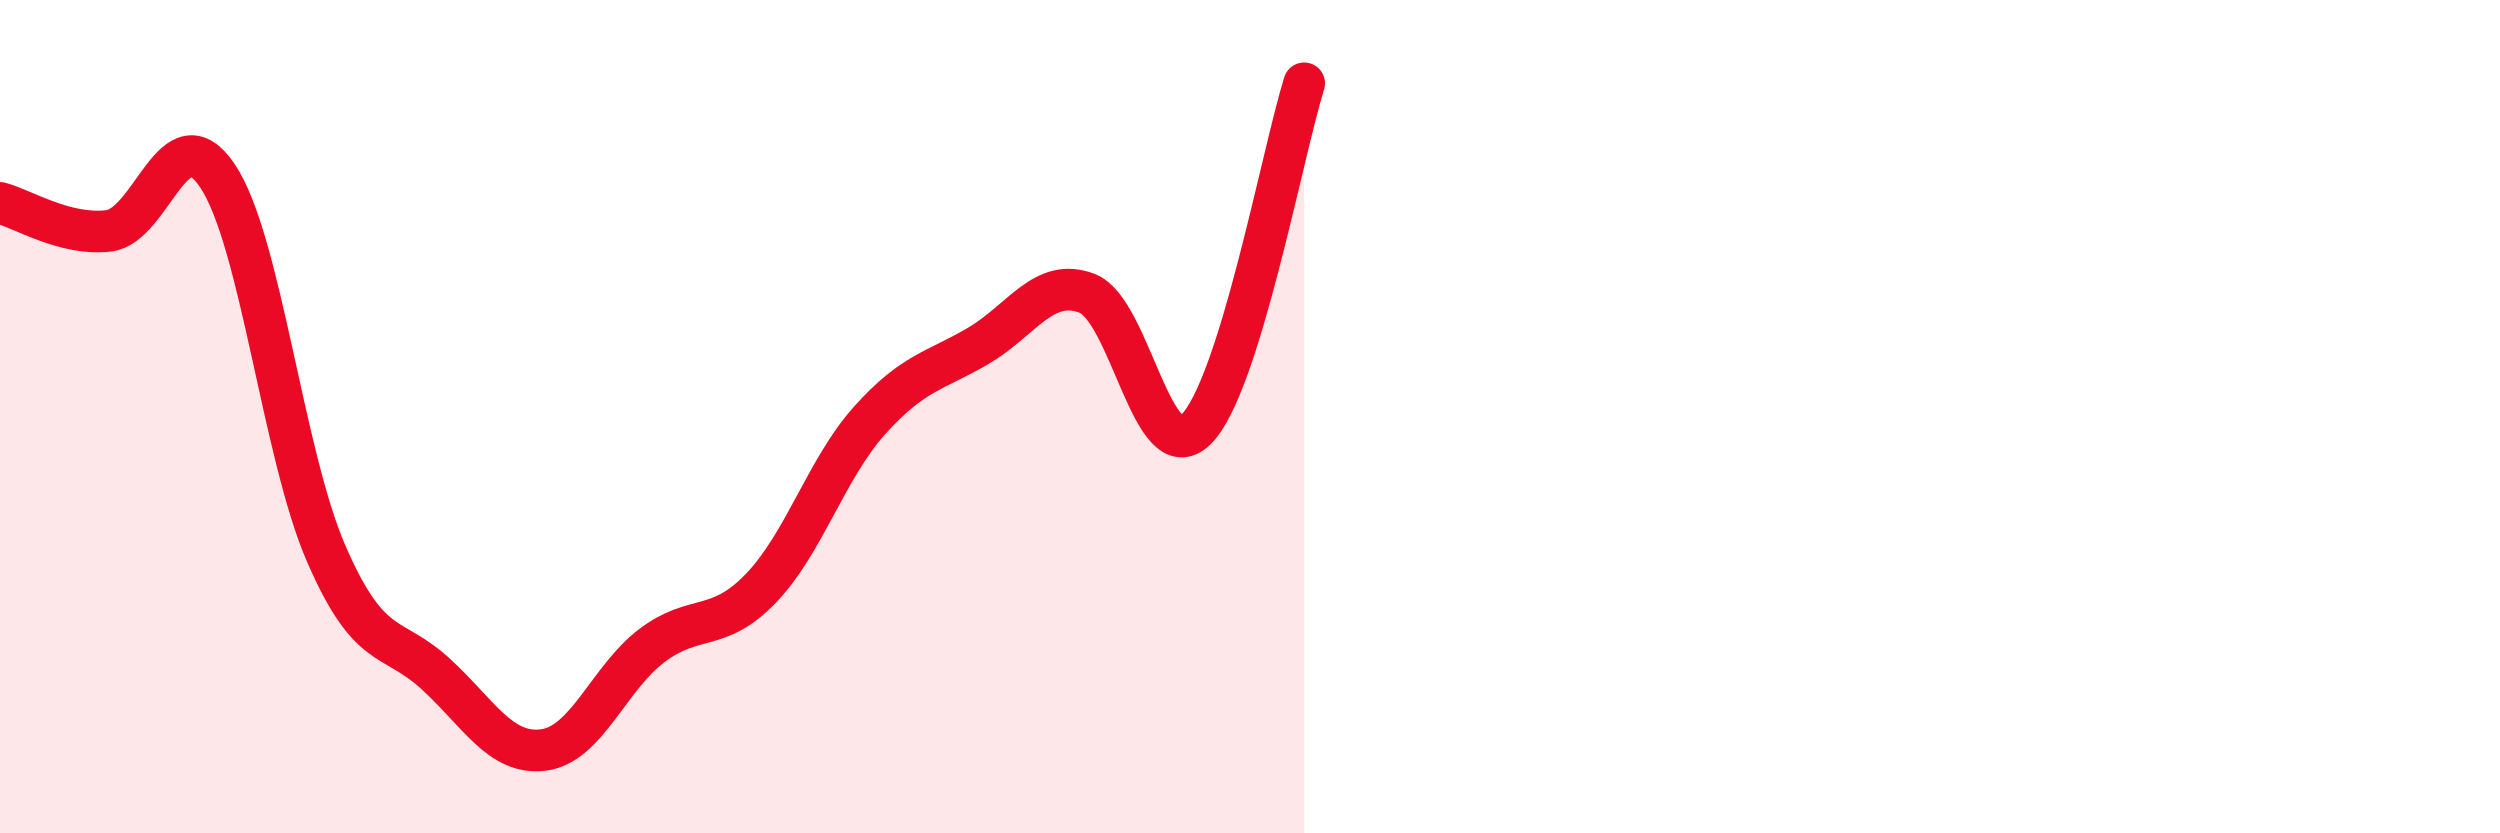 
    <svg width="60" height="20" viewBox="0 0 60 20" xmlns="http://www.w3.org/2000/svg">
      <path
        d="M 0,4.87 C 0.52,5 1.57,5.67 2.61,5.54 C 3.65,5.41 4.18,2.67 5.22,4.22 C 6.26,5.77 6.79,10.9 7.83,13.29 C 8.87,15.68 9.39,15.21 10.43,16.15 C 11.47,17.09 12,18.13 13.04,18 C 14.08,17.87 14.61,16.27 15.65,15.49 C 16.69,14.71 17.22,15.2 18.26,14.12 C 19.3,13.04 19.83,11.25 20.87,10.09 C 21.91,8.93 22.44,8.91 23.48,8.3 C 24.52,7.69 25.05,6.64 26.09,7.04 C 27.13,7.44 27.66,11.32 28.7,10.31 C 29.74,9.3 30.78,3.66 31.3,2L31.3 20L0 20Z"
        fill="#EB0A25"
        opacity="0.1"
        stroke-linecap="round"
        stroke-linejoin="round"
      />
      <path
        d="M 0,4.87 C 0.52,5 1.57,5.67 2.61,5.54 C 3.65,5.41 4.18,2.67 5.22,4.22 C 6.26,5.77 6.79,10.9 7.83,13.29 C 8.87,15.68 9.39,15.21 10.43,16.15 C 11.47,17.09 12,18.13 13.04,18 C 14.08,17.87 14.61,16.27 15.65,15.49 C 16.69,14.71 17.22,15.2 18.26,14.12 C 19.3,13.04 19.83,11.25 20.87,10.09 C 21.91,8.93 22.44,8.91 23.48,8.3 C 24.52,7.69 25.05,6.64 26.09,7.04 C 27.13,7.44 27.66,11.32 28.7,10.31 C 29.74,9.3 30.78,3.66 31.3,2"
        stroke="#EB0A25"
        stroke-width="1"
        fill="none"
        stroke-linecap="round"
        stroke-linejoin="round"
      />
    </svg>
  